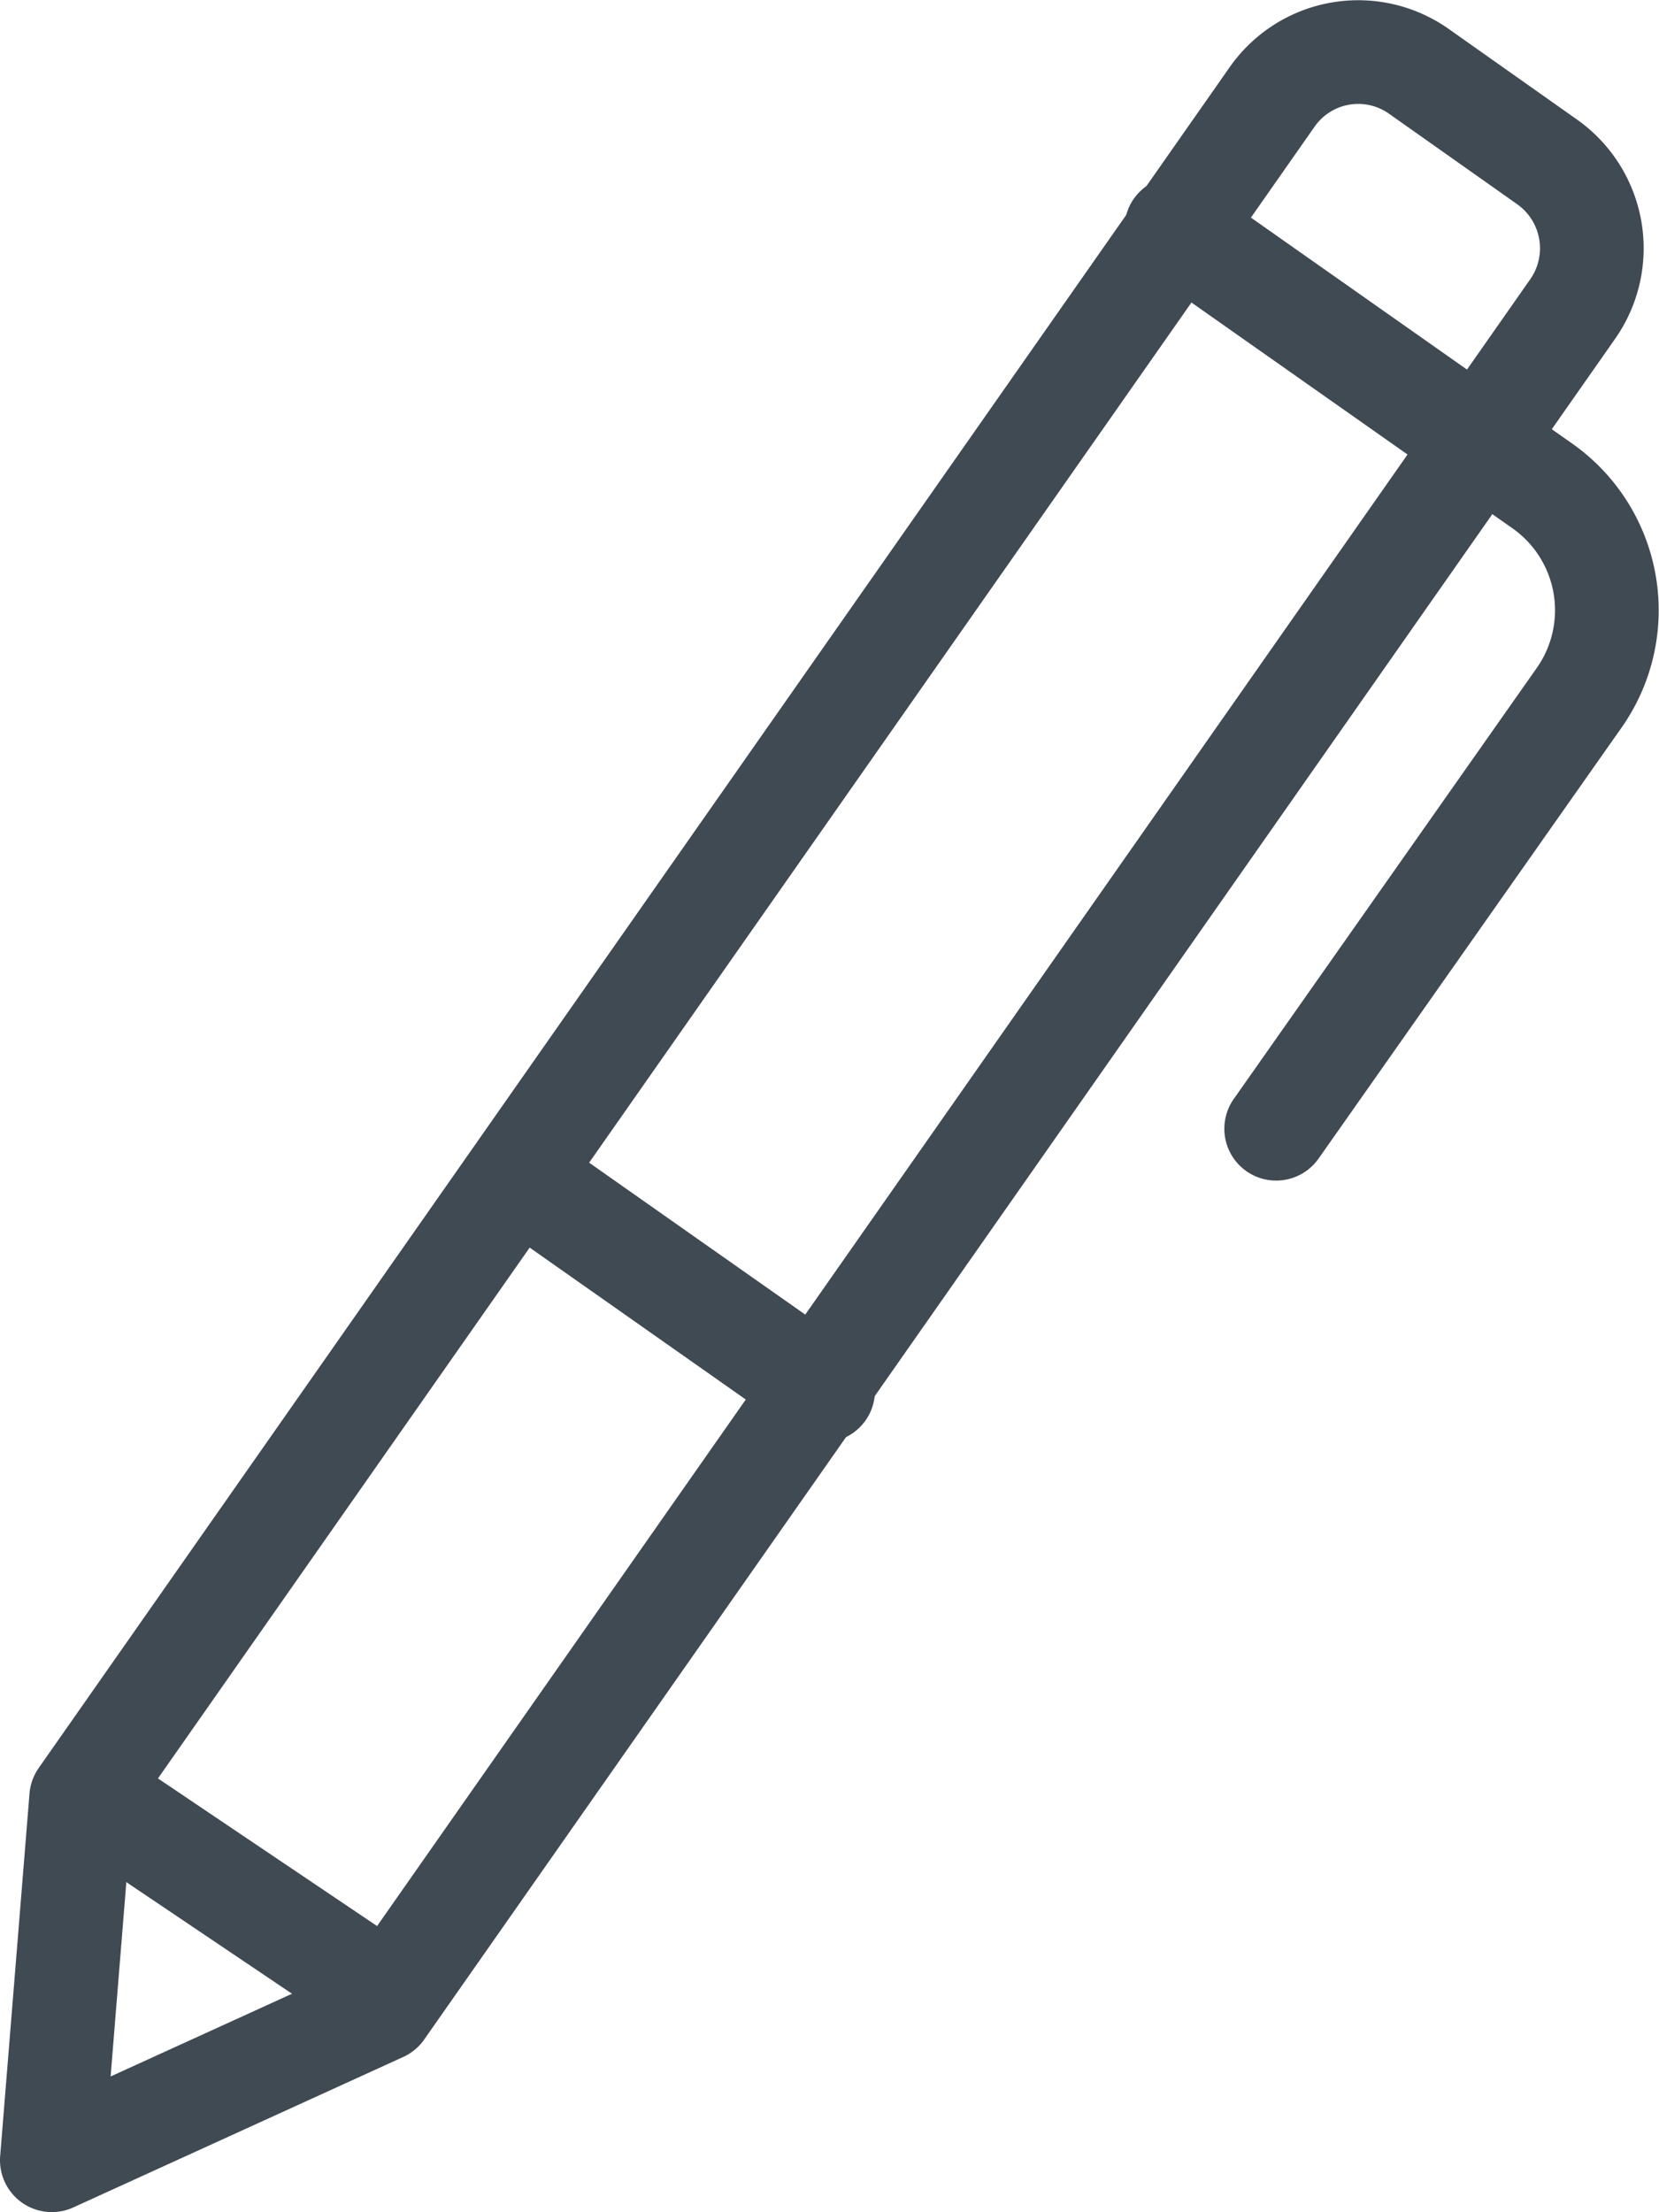 <svg xmlns="http://www.w3.org/2000/svg" width="48.008" height="64.007" viewBox="0 0 48.008 64.007">
  <g id="グループ_119444" data-name="グループ 119444" transform="translate(1.5 1.507)">
    <path id="パス_119" data-name="パス 119" d="M23.882,62.078l-9.546,4.353.849-10.49L49.648,6.73a3.04,3.04,0,0,1,4.244-.744L57.608,8.61a3.062,3.062,0,0,1,.737,4.257Z" transform="translate(-14.336 -5.431)" fill="none" stroke="#404a53" stroke-linecap="round" stroke-linejoin="round" stroke-width="3"/>
    <path id="パス_120" data-name="パス 120" d="M22.188,6.644,32.78,14.093a4.4,4.4,0,0,1,1.069,6.127l-8.77,12.473" transform="translate(10.351 -1.54)" fill="none" stroke="#404a53" stroke-linecap="round" stroke-linejoin="round" stroke-width="3"/>
    <line id="線_107" data-name="線 107" x2="8.795" y2="6.182" transform="translate(13.526 32.547)" fill="none" stroke="#404a53" stroke-linecap="round" stroke-linejoin="round" stroke-width="3"/>
    <path id="パス_189" data-name="パス 189" d="M0,0,8.017,5.4" transform="translate(1.1 50.433)" fill="none" stroke="#404a53" stroke-linecap="round" stroke-width="3"/>
  </g>
</svg>
